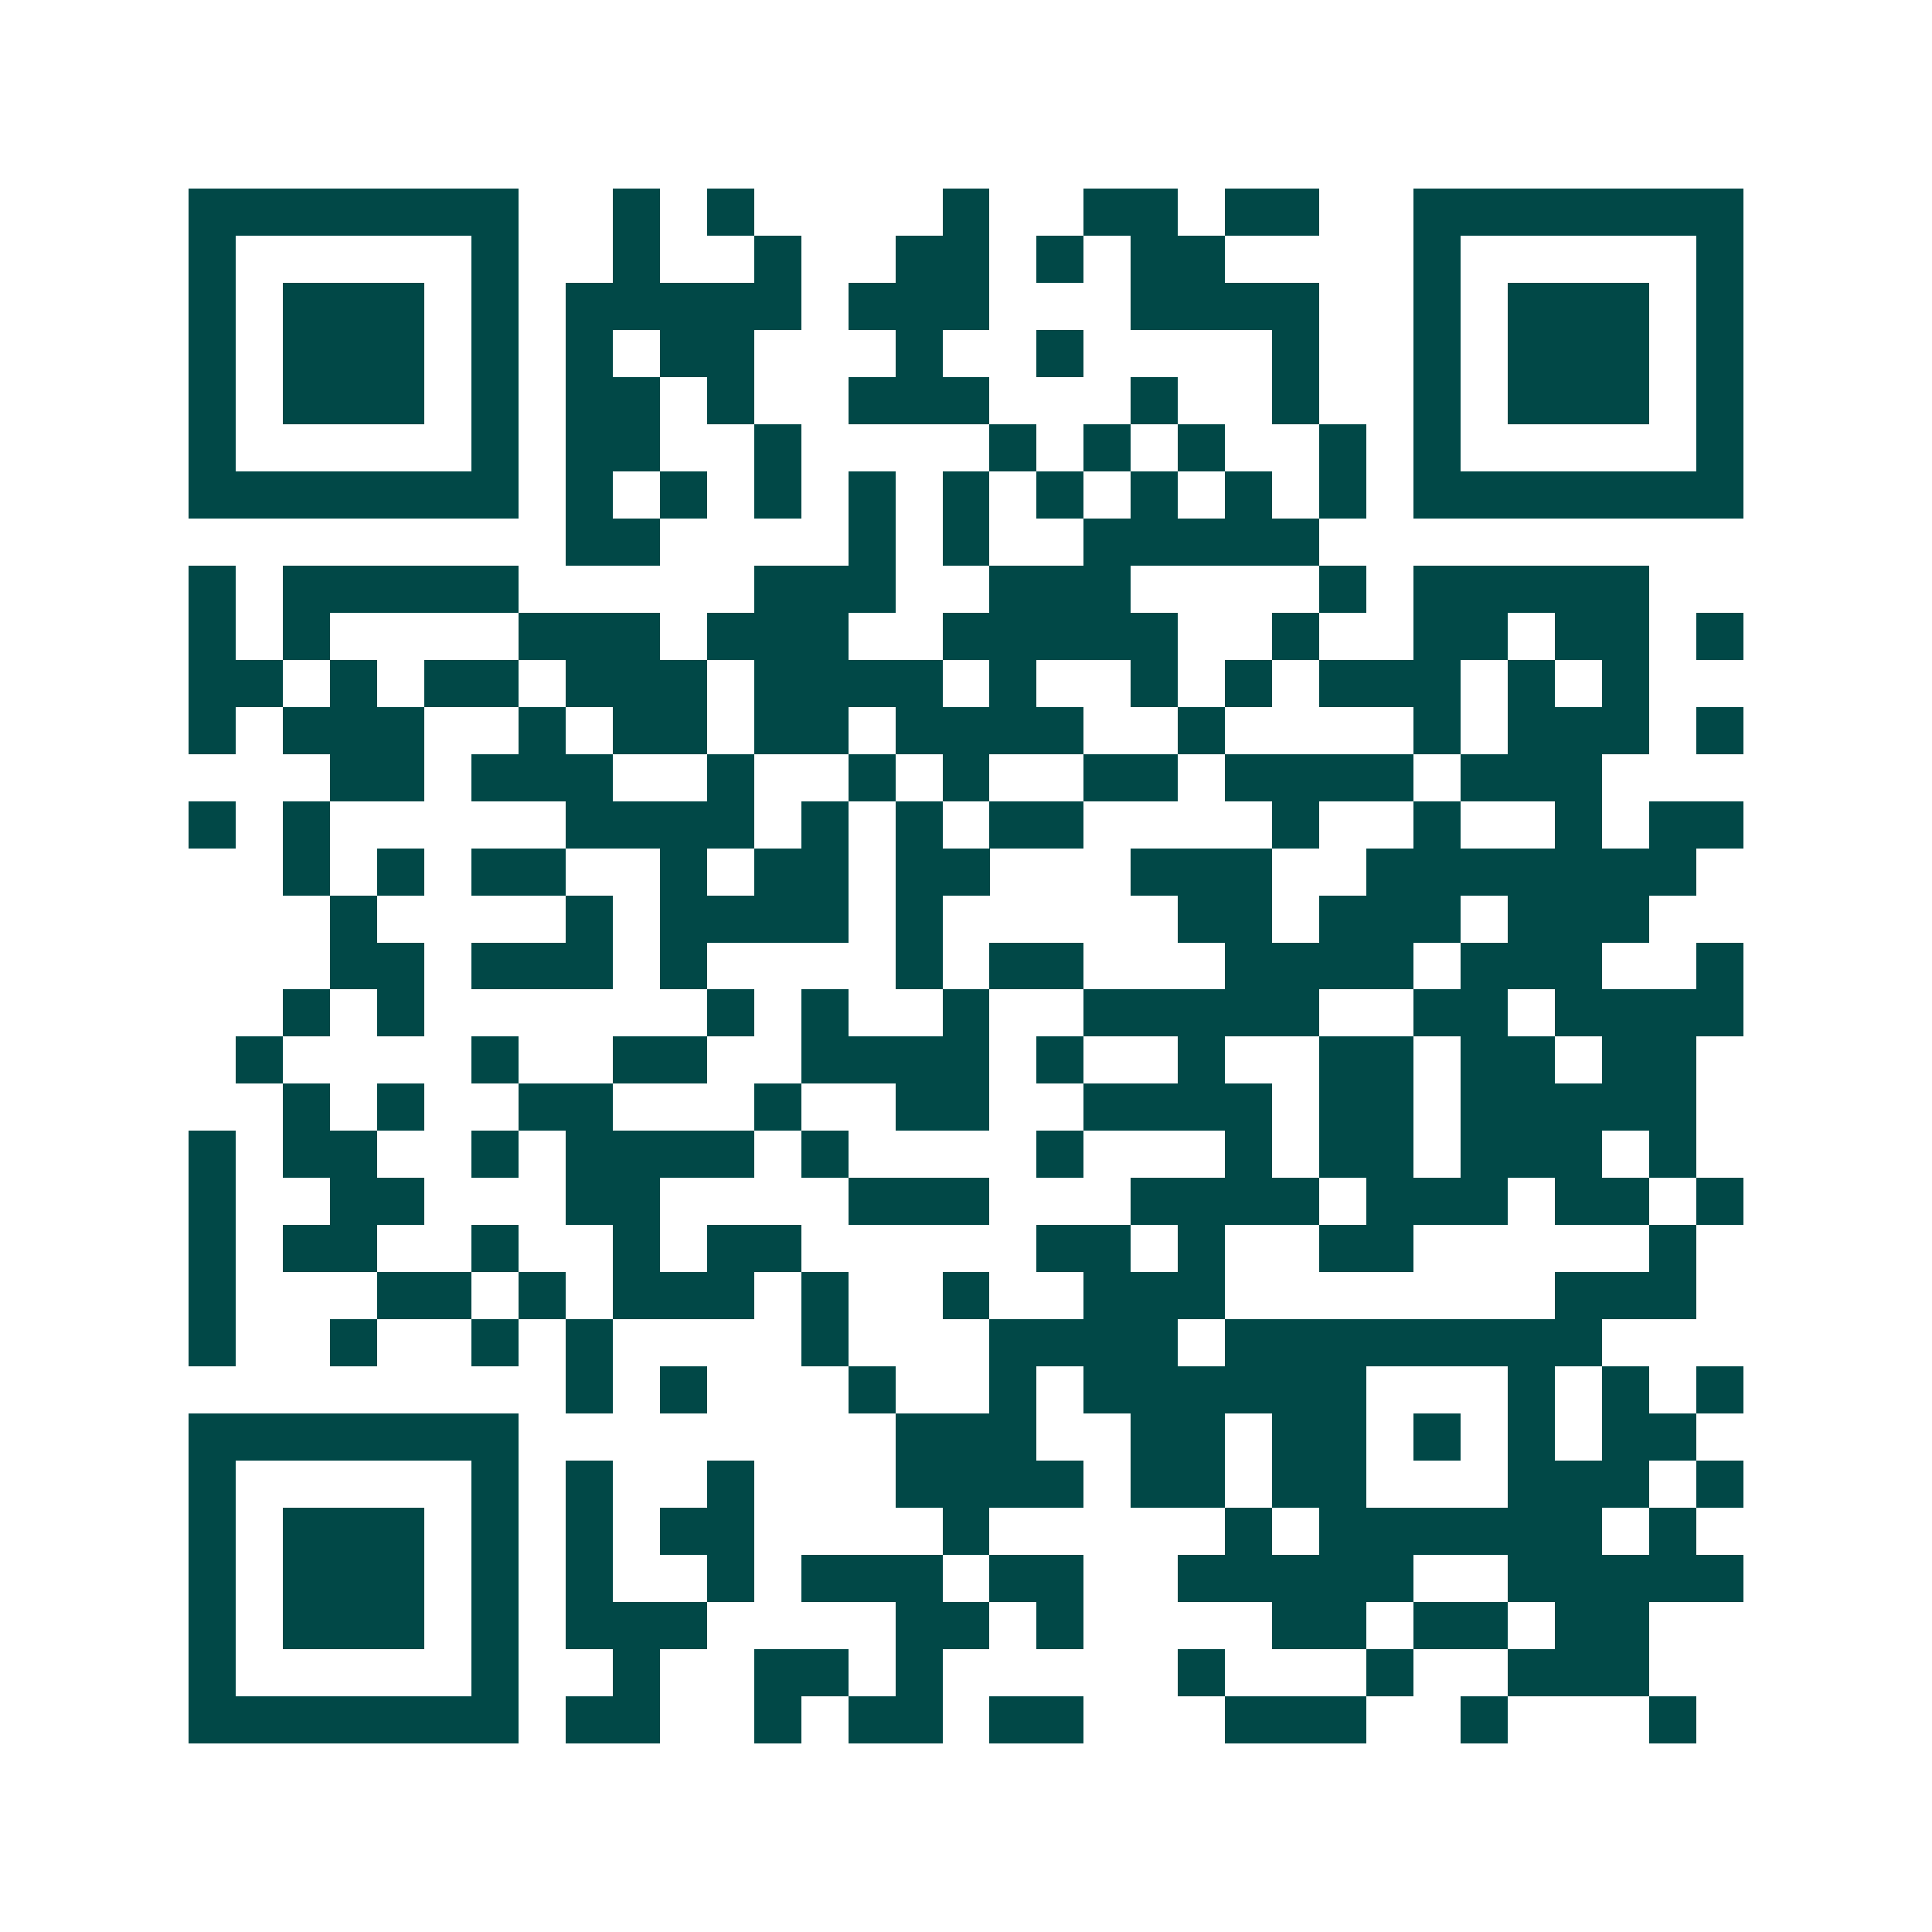 <svg xmlns="http://www.w3.org/2000/svg" width="200" height="200" viewBox="0 0 41 41" shape-rendering="crispEdges"><path fill="#ffffff" d="M0 0h41v41H0z"/><path stroke="#014847" d="M4 4.5h7m2 0h1m1 0h1m4 0h1m2 0h2m1 0h2m2 0h7M4 5.5h1m5 0h1m2 0h1m2 0h1m2 0h2m1 0h1m1 0h2m4 0h1m5 0h1M4 6.5h1m1 0h3m1 0h1m1 0h5m1 0h3m3 0h4m2 0h1m1 0h3m1 0h1M4 7.5h1m1 0h3m1 0h1m1 0h1m1 0h2m3 0h1m2 0h1m4 0h1m2 0h1m1 0h3m1 0h1M4 8.5h1m1 0h3m1 0h1m1 0h2m1 0h1m2 0h3m3 0h1m2 0h1m2 0h1m1 0h3m1 0h1M4 9.5h1m5 0h1m1 0h2m2 0h1m4 0h1m1 0h1m1 0h1m2 0h1m1 0h1m5 0h1M4 10.5h7m1 0h1m1 0h1m1 0h1m1 0h1m1 0h1m1 0h1m1 0h1m1 0h1m1 0h1m1 0h7M12 11.5h2m4 0h1m1 0h1m2 0h5M4 12.5h1m1 0h5m5 0h3m2 0h3m4 0h1m1 0h5M4 13.5h1m1 0h1m4 0h3m1 0h3m2 0h5m2 0h1m2 0h2m1 0h2m1 0h1M4 14.5h2m1 0h1m1 0h2m1 0h3m1 0h4m1 0h1m2 0h1m1 0h1m1 0h3m1 0h1m1 0h1M4 15.5h1m1 0h3m2 0h1m1 0h2m1 0h2m1 0h4m2 0h1m4 0h1m1 0h3m1 0h1M7 16.5h2m1 0h3m2 0h1m2 0h1m1 0h1m2 0h2m1 0h4m1 0h3M4 17.5h1m1 0h1m5 0h4m1 0h1m1 0h1m1 0h2m4 0h1m2 0h1m2 0h1m1 0h2M6 18.5h1m1 0h1m1 0h2m2 0h1m1 0h2m1 0h2m3 0h3m2 0h7M7 19.5h1m4 0h1m1 0h4m1 0h1m5 0h2m1 0h3m1 0h3M7 20.5h2m1 0h3m1 0h1m4 0h1m1 0h2m3 0h4m1 0h3m2 0h1M6 21.5h1m1 0h1m6 0h1m1 0h1m2 0h1m2 0h5m2 0h2m1 0h4M5 22.5h1m4 0h1m2 0h2m2 0h4m1 0h1m2 0h1m2 0h2m1 0h2m1 0h2M6 23.5h1m1 0h1m2 0h2m3 0h1m2 0h2m2 0h4m1 0h2m1 0h5M4 24.5h1m1 0h2m2 0h1m1 0h4m1 0h1m4 0h1m3 0h1m1 0h2m1 0h3m1 0h1M4 25.5h1m2 0h2m3 0h2m4 0h3m3 0h4m1 0h3m1 0h2m1 0h1M4 26.5h1m1 0h2m2 0h1m2 0h1m1 0h2m5 0h2m1 0h1m2 0h2m5 0h1M4 27.5h1m3 0h2m1 0h1m1 0h3m1 0h1m2 0h1m2 0h3m7 0h3M4 28.5h1m2 0h1m2 0h1m1 0h1m4 0h1m3 0h4m1 0h8M12 29.5h1m1 0h1m3 0h1m2 0h1m1 0h6m3 0h1m1 0h1m1 0h1M4 30.5h7m8 0h3m2 0h2m1 0h2m1 0h1m1 0h1m1 0h2M4 31.5h1m5 0h1m1 0h1m2 0h1m3 0h4m1 0h2m1 0h2m3 0h3m1 0h1M4 32.5h1m1 0h3m1 0h1m1 0h1m1 0h2m4 0h1m5 0h1m1 0h6m1 0h1M4 33.5h1m1 0h3m1 0h1m1 0h1m2 0h1m1 0h3m1 0h2m2 0h5m2 0h5M4 34.5h1m1 0h3m1 0h1m1 0h3m4 0h2m1 0h1m4 0h2m1 0h2m1 0h2M4 35.5h1m5 0h1m2 0h1m2 0h2m1 0h1m5 0h1m3 0h1m2 0h3M4 36.5h7m1 0h2m2 0h1m1 0h2m1 0h2m3 0h3m2 0h1m3 0h1"/></svg>

